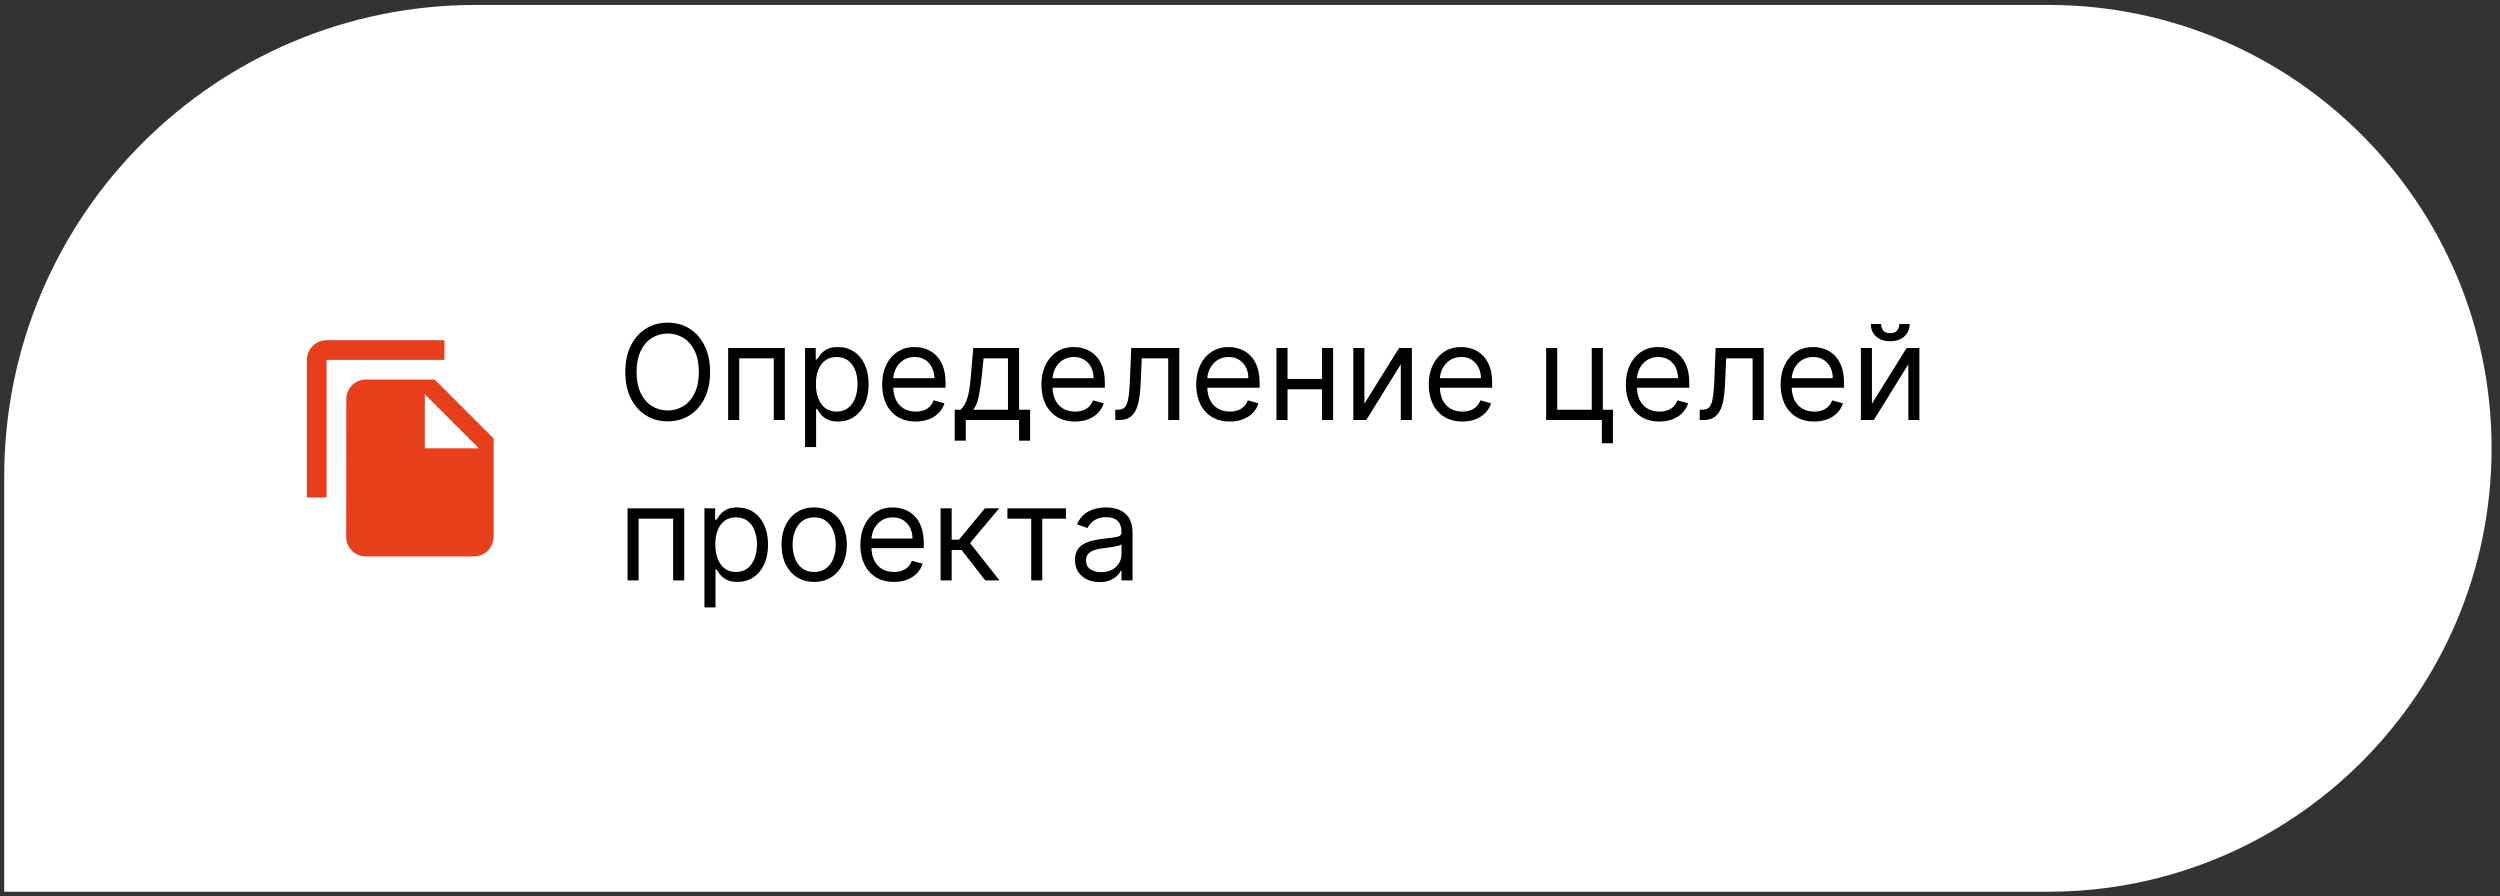 <?xml version="1.0" encoding="UTF-8"?> <svg xmlns="http://www.w3.org/2000/svg" width="265" height="95" viewBox="0 0 265 95" fill="none"><rect x="0" y="0" width="265" height="95" fill="#333333" stroke="none"/><path d="M0.447 50.523C0.447 22.908 22.833 0.522 50.447 0.522H217.107C243.065 0.522 264.107 21.565 264.107 47.523V47.523C264.107 73.48 243.065 94.522 217.107 94.522H0.447V50.523Z" fill="white"></path><path d="M47.114 36.064H34.614C33.468 36.064 32.531 37.002 32.531 38.147L32.531 52.731H34.614L34.614 38.147H47.114V36.064ZM46.072 40.231L52.322 46.481L52.322 56.897C52.322 58.043 51.385 58.981 50.239 58.981H38.77C37.624 58.981 36.697 58.043 36.697 56.897L36.708 42.314C36.708 41.168 37.635 40.231 38.781 40.231H46.072ZM45.031 47.522H50.76L45.031 41.793V47.522Z" fill="#E73E1C"></path><path d="M75.271 39.432C75.271 40.505 75.077 41.433 74.689 42.216C74.302 42.998 73.77 43.601 73.094 44.025C72.417 44.45 71.645 44.662 70.777 44.662C69.908 44.662 69.136 44.45 68.46 44.025C67.784 43.601 67.252 42.998 66.864 42.216C66.476 41.433 66.282 40.505 66.282 39.432C66.282 38.358 66.476 37.43 66.864 36.648C67.252 35.865 67.784 35.262 68.46 34.838C69.136 34.414 69.908 34.201 70.777 34.201C71.645 34.201 72.417 34.414 73.094 34.838C73.77 35.262 74.302 35.865 74.689 36.648C75.077 37.43 75.271 38.358 75.271 39.432ZM74.078 39.432C74.078 38.55 73.93 37.806 73.635 37.199C73.344 36.593 72.948 36.134 72.447 35.822C71.95 35.511 71.393 35.355 70.777 35.355C70.16 35.355 69.602 35.511 69.101 35.822C68.604 36.134 68.208 36.593 67.913 37.199C67.621 37.806 67.476 38.55 67.476 39.432C67.476 40.313 67.621 41.057 67.913 41.664C68.208 42.27 68.604 42.729 69.101 43.041C69.602 43.352 70.16 43.508 70.777 43.508C71.393 43.508 71.95 43.352 72.447 43.041C72.948 42.729 73.344 42.27 73.635 41.664C73.93 41.057 74.078 40.313 74.078 39.432ZM77.185 44.523V36.886H83.191V44.523H82.018V37.98H78.359V44.523H77.185ZM85.334 47.386V36.886H86.467V38.099H86.606C86.692 37.967 86.812 37.798 86.964 37.592C87.12 37.383 87.342 37.198 87.63 37.035C87.922 36.87 88.317 36.787 88.814 36.787C89.457 36.787 90.023 36.947 90.514 37.269C91.005 37.59 91.387 38.046 91.662 38.636C91.938 39.226 92.075 39.922 92.075 40.724C92.075 41.533 91.938 42.234 91.662 42.827C91.387 43.417 91.006 43.874 90.519 44.199C90.032 44.521 89.47 44.682 88.834 44.682C88.343 44.682 87.95 44.6 87.655 44.438C87.36 44.272 87.133 44.085 86.974 43.876C86.815 43.664 86.692 43.488 86.606 43.349H86.507V47.386H85.334ZM86.487 40.704C86.487 41.281 86.572 41.79 86.741 42.231C86.91 42.668 87.156 43.011 87.481 43.26C87.806 43.505 88.204 43.628 88.674 43.628C89.165 43.628 89.574 43.498 89.903 43.24C90.234 42.978 90.483 42.627 90.648 42.186C90.817 41.742 90.902 41.248 90.902 40.704C90.902 40.167 90.819 39.683 90.653 39.253C90.491 38.818 90.244 38.475 89.912 38.224C89.584 37.968 89.172 37.841 88.674 37.841C88.197 37.841 87.796 37.962 87.471 38.204C87.147 38.442 86.901 38.777 86.736 39.208C86.57 39.635 86.487 40.134 86.487 40.704ZM97.067 44.682C96.331 44.682 95.696 44.519 95.162 44.194C94.632 43.866 94.223 43.409 93.934 42.822C93.649 42.232 93.507 41.546 93.507 40.764C93.507 39.982 93.649 39.292 93.934 38.696C94.223 38.096 94.624 37.629 95.138 37.294C95.655 36.956 96.258 36.787 96.947 36.787C97.345 36.787 97.738 36.853 98.126 36.986C98.513 37.118 98.866 37.334 99.184 37.632C99.503 37.927 99.756 38.318 99.945 38.805C100.134 39.292 100.229 39.892 100.229 40.605V41.102H94.342V40.088H99.035C99.035 39.657 98.949 39.273 98.777 38.934C98.608 38.596 98.366 38.33 98.051 38.134C97.739 37.938 97.371 37.841 96.947 37.841C96.48 37.841 96.076 37.957 95.734 38.189C95.396 38.417 95.136 38.716 94.954 39.084C94.771 39.451 94.68 39.846 94.68 40.267V40.943C94.68 41.52 94.78 42.008 94.978 42.41C95.181 42.807 95.461 43.111 95.819 43.319C96.177 43.525 96.593 43.628 97.067 43.628C97.375 43.628 97.653 43.584 97.902 43.498C98.154 43.409 98.371 43.276 98.553 43.101C98.735 42.922 98.876 42.7 98.976 42.434L100.109 42.753C99.99 43.137 99.789 43.475 99.508 43.767C99.226 44.055 98.878 44.281 98.464 44.443C98.049 44.602 97.584 44.682 97.067 44.682ZM101.198 46.71V43.429H101.834C101.99 43.266 102.124 43.091 102.237 42.902C102.35 42.713 102.448 42.489 102.53 42.231C102.617 41.969 102.689 41.651 102.749 41.276C102.809 40.898 102.862 40.442 102.908 39.909L103.167 36.886H108.019V43.429H109.192V46.71H108.019V44.523H102.371V46.71H101.198ZM103.167 43.429H106.846V37.98H104.26L104.062 39.909C103.979 40.708 103.876 41.405 103.753 42.002C103.631 42.599 103.435 43.074 103.167 43.429ZM113.951 44.682C113.216 44.682 112.581 44.519 112.047 44.194C111.517 43.866 111.108 43.409 110.819 42.822C110.534 42.232 110.392 41.546 110.392 40.764C110.392 39.982 110.534 39.292 110.819 38.696C111.108 38.096 111.509 37.629 112.022 37.294C112.539 36.956 113.143 36.787 113.832 36.787C114.23 36.787 114.623 36.853 115.01 36.986C115.398 37.118 115.751 37.334 116.069 37.632C116.387 37.927 116.641 38.318 116.83 38.805C117.019 39.292 117.113 39.892 117.113 40.605V41.102H111.227V40.088H115.92C115.92 39.657 115.834 39.273 115.662 38.934C115.493 38.596 115.251 38.33 114.936 38.134C114.624 37.938 114.256 37.841 113.832 37.841C113.365 37.841 112.96 37.957 112.619 38.189C112.281 38.417 112.021 38.716 111.838 39.084C111.656 39.451 111.565 39.846 111.565 40.267V40.943C111.565 41.52 111.664 42.008 111.863 42.41C112.065 42.807 112.346 43.111 112.703 43.319C113.061 43.525 113.477 43.628 113.951 43.628C114.26 43.628 114.538 43.584 114.787 43.498C115.038 43.409 115.256 43.276 115.438 43.101C115.62 42.922 115.761 42.7 115.86 42.434L116.994 42.753C116.875 43.137 116.674 43.475 116.392 43.767C116.111 44.055 115.763 44.281 115.348 44.443C114.934 44.602 114.468 44.682 113.951 44.682ZM118.222 44.523V43.429H118.5C118.729 43.429 118.92 43.384 119.072 43.294C119.225 43.202 119.347 43.041 119.44 42.812C119.536 42.58 119.609 42.259 119.659 41.848C119.712 41.433 119.75 40.907 119.773 40.267L119.912 36.886H125.003V44.523H123.83V37.98H121.026L120.907 40.704C120.88 41.331 120.824 41.883 120.738 42.36C120.655 42.834 120.527 43.231 120.355 43.553C120.186 43.874 119.96 44.116 119.679 44.279C119.397 44.441 119.044 44.523 118.62 44.523H118.222ZM130.358 44.682C129.622 44.682 128.987 44.519 128.453 44.194C127.923 43.866 127.514 43.409 127.225 42.822C126.94 42.232 126.798 41.546 126.798 40.764C126.798 39.982 126.94 39.292 127.225 38.696C127.514 38.096 127.915 37.629 128.429 37.294C128.946 36.956 129.549 36.787 130.238 36.787C130.636 36.787 131.029 36.853 131.417 36.986C131.804 37.118 132.157 37.334 132.475 37.632C132.794 37.927 133.047 38.318 133.236 38.805C133.425 39.292 133.52 39.892 133.52 40.605V41.102H127.633V40.088H132.326C132.326 39.657 132.24 39.273 132.068 38.934C131.899 38.596 131.657 38.33 131.342 38.134C131.03 37.938 130.663 37.841 130.238 37.841C129.771 37.841 129.367 37.957 129.025 38.189C128.687 38.417 128.427 38.716 128.245 39.084C128.062 39.451 127.971 39.846 127.971 40.267V40.943C127.971 41.52 128.071 42.008 128.27 42.41C128.472 42.807 128.752 43.111 129.11 43.319C129.468 43.525 129.884 43.628 130.358 43.628C130.666 43.628 130.944 43.584 131.193 43.498C131.445 43.409 131.662 43.276 131.844 43.101C132.026 42.922 132.167 42.7 132.267 42.434L133.4 42.753C133.281 43.137 133.08 43.475 132.799 43.767C132.517 44.055 132.169 44.281 131.755 44.443C131.34 44.602 130.875 44.682 130.358 44.682ZM140.415 40.167V41.261H136.199V40.167H140.415ZM136.478 36.886V44.523H135.304V36.886H136.478ZM141.31 36.886V44.523H140.137V36.886H141.31ZM144.626 42.792L148.305 36.886H149.657V44.523H148.484V38.616L144.825 44.523H143.453V36.886H144.626V42.792ZM155.008 44.682C154.272 44.682 153.637 44.519 153.104 44.194C152.574 43.866 152.164 43.409 151.876 42.822C151.591 42.232 151.448 41.546 151.448 40.764C151.448 39.982 151.591 39.292 151.876 38.696C152.164 38.096 152.565 37.629 153.079 37.294C153.596 36.956 154.199 36.787 154.889 36.787C155.286 36.787 155.679 36.853 156.067 36.986C156.455 37.118 156.808 37.334 157.126 37.632C157.444 37.927 157.698 38.318 157.887 38.805C158.075 39.292 158.17 39.892 158.17 40.605V41.102H152.284V40.088H156.977C156.977 39.657 156.891 39.273 156.718 38.934C156.549 38.596 156.307 38.33 155.992 38.134C155.681 37.938 155.313 37.841 154.889 37.841C154.421 37.841 154.017 37.957 153.676 38.189C153.338 38.417 153.077 38.716 152.895 39.084C152.713 39.451 152.622 39.846 152.622 40.267V40.943C152.622 41.52 152.721 42.008 152.92 42.41C153.122 42.807 153.402 43.111 153.76 43.319C154.118 43.525 154.534 43.628 155.008 43.628C155.316 43.628 155.595 43.584 155.843 43.498C156.095 43.409 156.312 43.276 156.494 43.101C156.677 42.922 156.818 42.7 156.917 42.434L158.051 42.753C157.931 43.137 157.731 43.475 157.449 43.767C157.167 44.055 156.819 44.281 156.405 44.443C155.991 44.602 155.525 44.682 155.008 44.682ZM169.898 36.886V43.429H170.972V46.988H169.798V44.523H163.892V36.886H165.066V43.429H168.725V36.886H169.898ZM175.899 44.682C175.163 44.682 174.528 44.519 173.994 44.194C173.464 43.866 173.055 43.409 172.767 42.822C172.481 42.232 172.339 41.546 172.339 40.764C172.339 39.982 172.481 39.292 172.767 38.696C173.055 38.096 173.456 37.629 173.97 37.294C174.487 36.956 175.09 36.787 175.779 36.787C176.177 36.787 176.57 36.853 176.958 36.986C177.345 37.118 177.698 37.334 178.017 37.632C178.335 37.927 178.588 38.318 178.777 38.805C178.966 39.292 179.061 39.892 179.061 40.605V41.102H173.174V40.088H177.867C177.867 39.657 177.781 39.273 177.609 38.934C177.44 38.596 177.198 38.33 176.883 38.134C176.571 37.938 176.204 37.841 175.779 37.841C175.312 37.841 174.908 37.957 174.566 38.189C174.228 38.417 173.968 38.716 173.786 39.084C173.603 39.451 173.512 39.846 173.512 40.267V40.943C173.512 41.52 173.612 42.008 173.811 42.41C174.013 42.807 174.293 43.111 174.651 43.319C175.009 43.525 175.425 43.628 175.899 43.628C176.207 43.628 176.485 43.584 176.734 43.498C176.986 43.409 177.203 43.276 177.385 43.101C177.567 42.922 177.708 42.7 177.808 42.434L178.941 42.753C178.822 43.137 178.621 43.475 178.34 43.767C178.058 44.055 177.71 44.281 177.296 44.443C176.881 44.602 176.416 44.682 175.899 44.682ZM180.169 44.523V43.429H180.448C180.676 43.429 180.867 43.384 181.019 43.294C181.172 43.202 181.294 43.041 181.387 42.812C181.483 42.58 181.556 42.259 181.606 41.848C181.659 41.433 181.697 40.907 181.72 40.267L181.86 36.886H186.95V44.523H185.777V37.98H182.973L182.854 40.704C182.827 41.331 182.771 41.883 182.685 42.36C182.602 42.834 182.474 43.231 182.302 43.553C182.133 43.874 181.908 44.116 181.626 44.279C181.344 44.441 180.991 44.523 180.567 44.523H180.169ZM192.305 44.682C191.569 44.682 190.934 44.519 190.401 44.194C189.87 43.866 189.461 43.409 189.173 42.822C188.888 42.232 188.745 41.546 188.745 40.764C188.745 39.982 188.888 39.292 189.173 38.696C189.461 38.096 189.862 37.629 190.376 37.294C190.893 36.956 191.496 36.787 192.186 36.787C192.583 36.787 192.976 36.853 193.364 36.986C193.752 37.118 194.105 37.334 194.423 37.632C194.741 37.927 194.994 38.318 195.183 38.805C195.372 39.292 195.467 39.892 195.467 40.605V41.102H189.58V40.088H194.274C194.274 39.657 194.187 39.273 194.015 38.934C193.846 38.596 193.604 38.33 193.289 38.134C192.978 37.938 192.61 37.841 192.186 37.841C191.718 37.841 191.314 37.957 190.972 38.189C190.634 38.417 190.374 38.716 190.192 39.084C190.01 39.451 189.919 39.846 189.919 40.267V40.943C189.919 41.52 190.018 42.008 190.217 42.41C190.419 42.807 190.699 43.111 191.057 43.319C191.415 43.525 191.831 43.628 192.305 43.628C192.613 43.628 192.892 43.584 193.14 43.498C193.392 43.409 193.609 43.276 193.791 43.101C193.974 42.922 194.115 42.7 194.214 42.434L195.347 42.753C195.228 43.137 195.028 43.475 194.746 43.767C194.464 44.055 194.116 44.281 193.702 44.443C193.288 44.602 192.822 44.682 192.305 44.682ZM198.425 42.792L202.104 36.886H203.456V44.523H202.283V38.616L198.624 44.523H197.252V36.886H198.425V42.792ZM201.328 34.341H202.422C202.422 34.878 202.236 35.317 201.865 35.658C201.494 35.999 200.99 36.17 200.354 36.17C199.727 36.17 199.229 35.999 198.857 35.658C198.49 35.317 198.306 34.878 198.306 34.341H199.399C199.399 34.599 199.471 34.826 199.613 35.022C199.759 35.217 200.006 35.315 200.354 35.315C200.702 35.315 200.95 35.217 201.1 35.022C201.252 34.826 201.328 34.599 201.328 34.341ZM66.521 61.523V53.886H72.527V61.523H71.353V54.98H67.694V61.523H66.521ZM74.67 64.386V53.886H75.803V55.099H75.942C76.028 54.967 76.148 54.798 76.3 54.592C76.456 54.383 76.678 54.198 76.966 54.035C77.258 53.87 77.653 53.787 78.15 53.787C78.793 53.787 79.359 53.947 79.85 54.269C80.341 54.59 80.723 55.046 80.998 55.636C81.273 56.226 81.411 56.922 81.411 57.724C81.411 58.533 81.273 59.234 80.998 59.827C80.723 60.417 80.342 60.874 79.855 61.199C79.368 61.521 78.806 61.682 78.17 61.682C77.679 61.682 77.286 61.6 76.991 61.438C76.696 61.272 76.469 61.085 76.31 60.876C76.151 60.664 76.028 60.488 75.942 60.349H75.843V64.386H74.67ZM75.823 57.704C75.823 58.281 75.907 58.79 76.076 59.231C76.246 59.668 76.493 60.011 76.817 60.26C77.142 60.505 77.54 60.628 78.01 60.628C78.501 60.628 78.91 60.498 79.239 60.24C79.57 59.978 79.819 59.627 79.984 59.186C80.153 58.742 80.238 58.248 80.238 57.704C80.238 57.167 80.155 56.683 79.989 56.253C79.827 55.818 79.58 55.475 79.248 55.224C78.92 54.968 78.508 54.841 78.01 54.841C77.533 54.841 77.132 54.962 76.807 55.204C76.483 55.442 76.237 55.777 76.072 56.208C75.906 56.635 75.823 57.134 75.823 57.704ZM86.303 61.682C85.614 61.682 85.009 61.517 84.489 61.189C83.971 60.861 83.567 60.402 83.275 59.812C82.987 59.222 82.843 58.533 82.843 57.744C82.843 56.949 82.987 56.254 83.275 55.661C83.567 55.068 83.971 54.607 84.489 54.279C85.009 53.951 85.614 53.787 86.303 53.787C86.993 53.787 87.596 53.951 88.113 54.279C88.633 54.607 89.037 55.068 89.326 55.661C89.618 56.254 89.763 56.949 89.763 57.744C89.763 58.533 89.618 59.222 89.326 59.812C89.037 60.402 88.633 60.861 88.113 61.189C87.596 61.517 86.993 61.682 86.303 61.682ZM86.303 60.628C86.827 60.628 87.258 60.493 87.596 60.225C87.934 59.956 88.184 59.603 88.346 59.166C88.509 58.728 88.59 58.255 88.59 57.744C88.59 57.234 88.509 56.758 88.346 56.317C88.184 55.876 87.934 55.52 87.596 55.248C87.258 54.977 86.827 54.841 86.303 54.841C85.779 54.841 85.349 54.977 85.01 55.248C84.672 55.52 84.422 55.876 84.26 56.317C84.097 56.758 84.016 57.234 84.016 57.744C84.016 58.255 84.097 58.728 84.26 59.166C84.422 59.603 84.672 59.956 85.01 60.225C85.349 60.493 85.779 60.628 86.303 60.628ZM94.756 61.682C94.02 61.682 93.385 61.519 92.852 61.194C92.322 60.866 91.912 60.409 91.624 59.822C91.339 59.232 91.196 58.546 91.196 57.764C91.196 56.982 91.339 56.292 91.624 55.696C91.912 55.096 92.313 54.629 92.827 54.294C93.344 53.956 93.947 53.787 94.637 53.787C95.034 53.787 95.427 53.853 95.815 53.986C96.203 54.118 96.556 54.334 96.874 54.632C97.192 54.927 97.446 55.318 97.635 55.805C97.823 56.292 97.918 56.892 97.918 57.605V58.102H92.032V57.088H96.725C96.725 56.657 96.639 56.273 96.466 55.934C96.297 55.596 96.055 55.33 95.74 55.134C95.429 54.938 95.061 54.841 94.637 54.841C94.169 54.841 93.765 54.957 93.424 55.189C93.086 55.417 92.825 55.716 92.643 56.084C92.461 56.451 92.37 56.846 92.37 57.267V57.943C92.37 58.52 92.469 59.008 92.668 59.41C92.87 59.807 93.15 60.111 93.508 60.319C93.866 60.525 94.282 60.628 94.756 60.628C95.064 60.628 95.343 60.584 95.591 60.498C95.843 60.409 96.06 60.276 96.243 60.101C96.425 59.922 96.566 59.7 96.665 59.434L97.799 59.753C97.679 60.137 97.479 60.475 97.197 60.767C96.915 61.055 96.567 61.281 96.153 61.443C95.739 61.602 95.273 61.682 94.756 61.682ZM99.703 61.523V53.886H100.876V57.207H101.652L104.396 53.886H105.907L102.825 57.565L105.947 61.523H104.436L101.93 58.301H100.876V61.523H99.703ZM106.785 54.98V53.886H112.989V54.98H110.484V61.523H109.31V54.98H106.785ZM116.551 61.701C116.068 61.701 115.628 61.61 115.234 61.428C114.84 61.242 114.526 60.976 114.294 60.628C114.062 60.276 113.946 59.852 113.946 59.355C113.946 58.917 114.033 58.563 114.205 58.291C114.377 58.016 114.608 57.8 114.896 57.645C115.184 57.489 115.502 57.373 115.85 57.297C116.202 57.217 116.555 57.154 116.909 57.108C117.373 57.048 117.75 57.003 118.038 56.974C118.33 56.94 118.542 56.886 118.674 56.809C118.81 56.733 118.878 56.601 118.878 56.412V56.372C118.878 55.881 118.744 55.5 118.475 55.228C118.21 54.957 117.808 54.821 117.267 54.821C116.707 54.821 116.268 54.943 115.95 55.189C115.632 55.434 115.408 55.696 115.279 55.974L114.165 55.576C114.364 55.112 114.629 54.751 114.961 54.493C115.295 54.231 115.66 54.048 116.054 53.946C116.452 53.84 116.843 53.787 117.228 53.787C117.473 53.787 117.755 53.816 118.073 53.876C118.394 53.932 118.704 54.05 119.002 54.229C119.304 54.408 119.554 54.678 119.753 55.039C119.952 55.401 120.051 55.885 120.051 56.491V61.523H118.878V60.488H118.819C118.739 60.654 118.606 60.831 118.421 61.02C118.235 61.209 117.988 61.37 117.68 61.503C117.372 61.635 116.996 61.701 116.551 61.701ZM116.73 60.648C117.194 60.648 117.586 60.556 117.904 60.374C118.225 60.192 118.467 59.956 118.63 59.668C118.795 59.38 118.878 59.076 118.878 58.758V57.684C118.828 57.744 118.719 57.799 118.55 57.849C118.384 57.895 118.192 57.936 117.973 57.973C117.758 58.006 117.547 58.036 117.342 58.062C117.14 58.085 116.976 58.105 116.85 58.122C116.545 58.162 116.26 58.226 115.995 58.316C115.733 58.402 115.521 58.533 115.358 58.709C115.199 58.881 115.12 59.116 115.12 59.414C115.12 59.822 115.27 60.13 115.572 60.339C115.877 60.545 116.263 60.648 116.73 60.648Z" fill="black"></path></svg> 